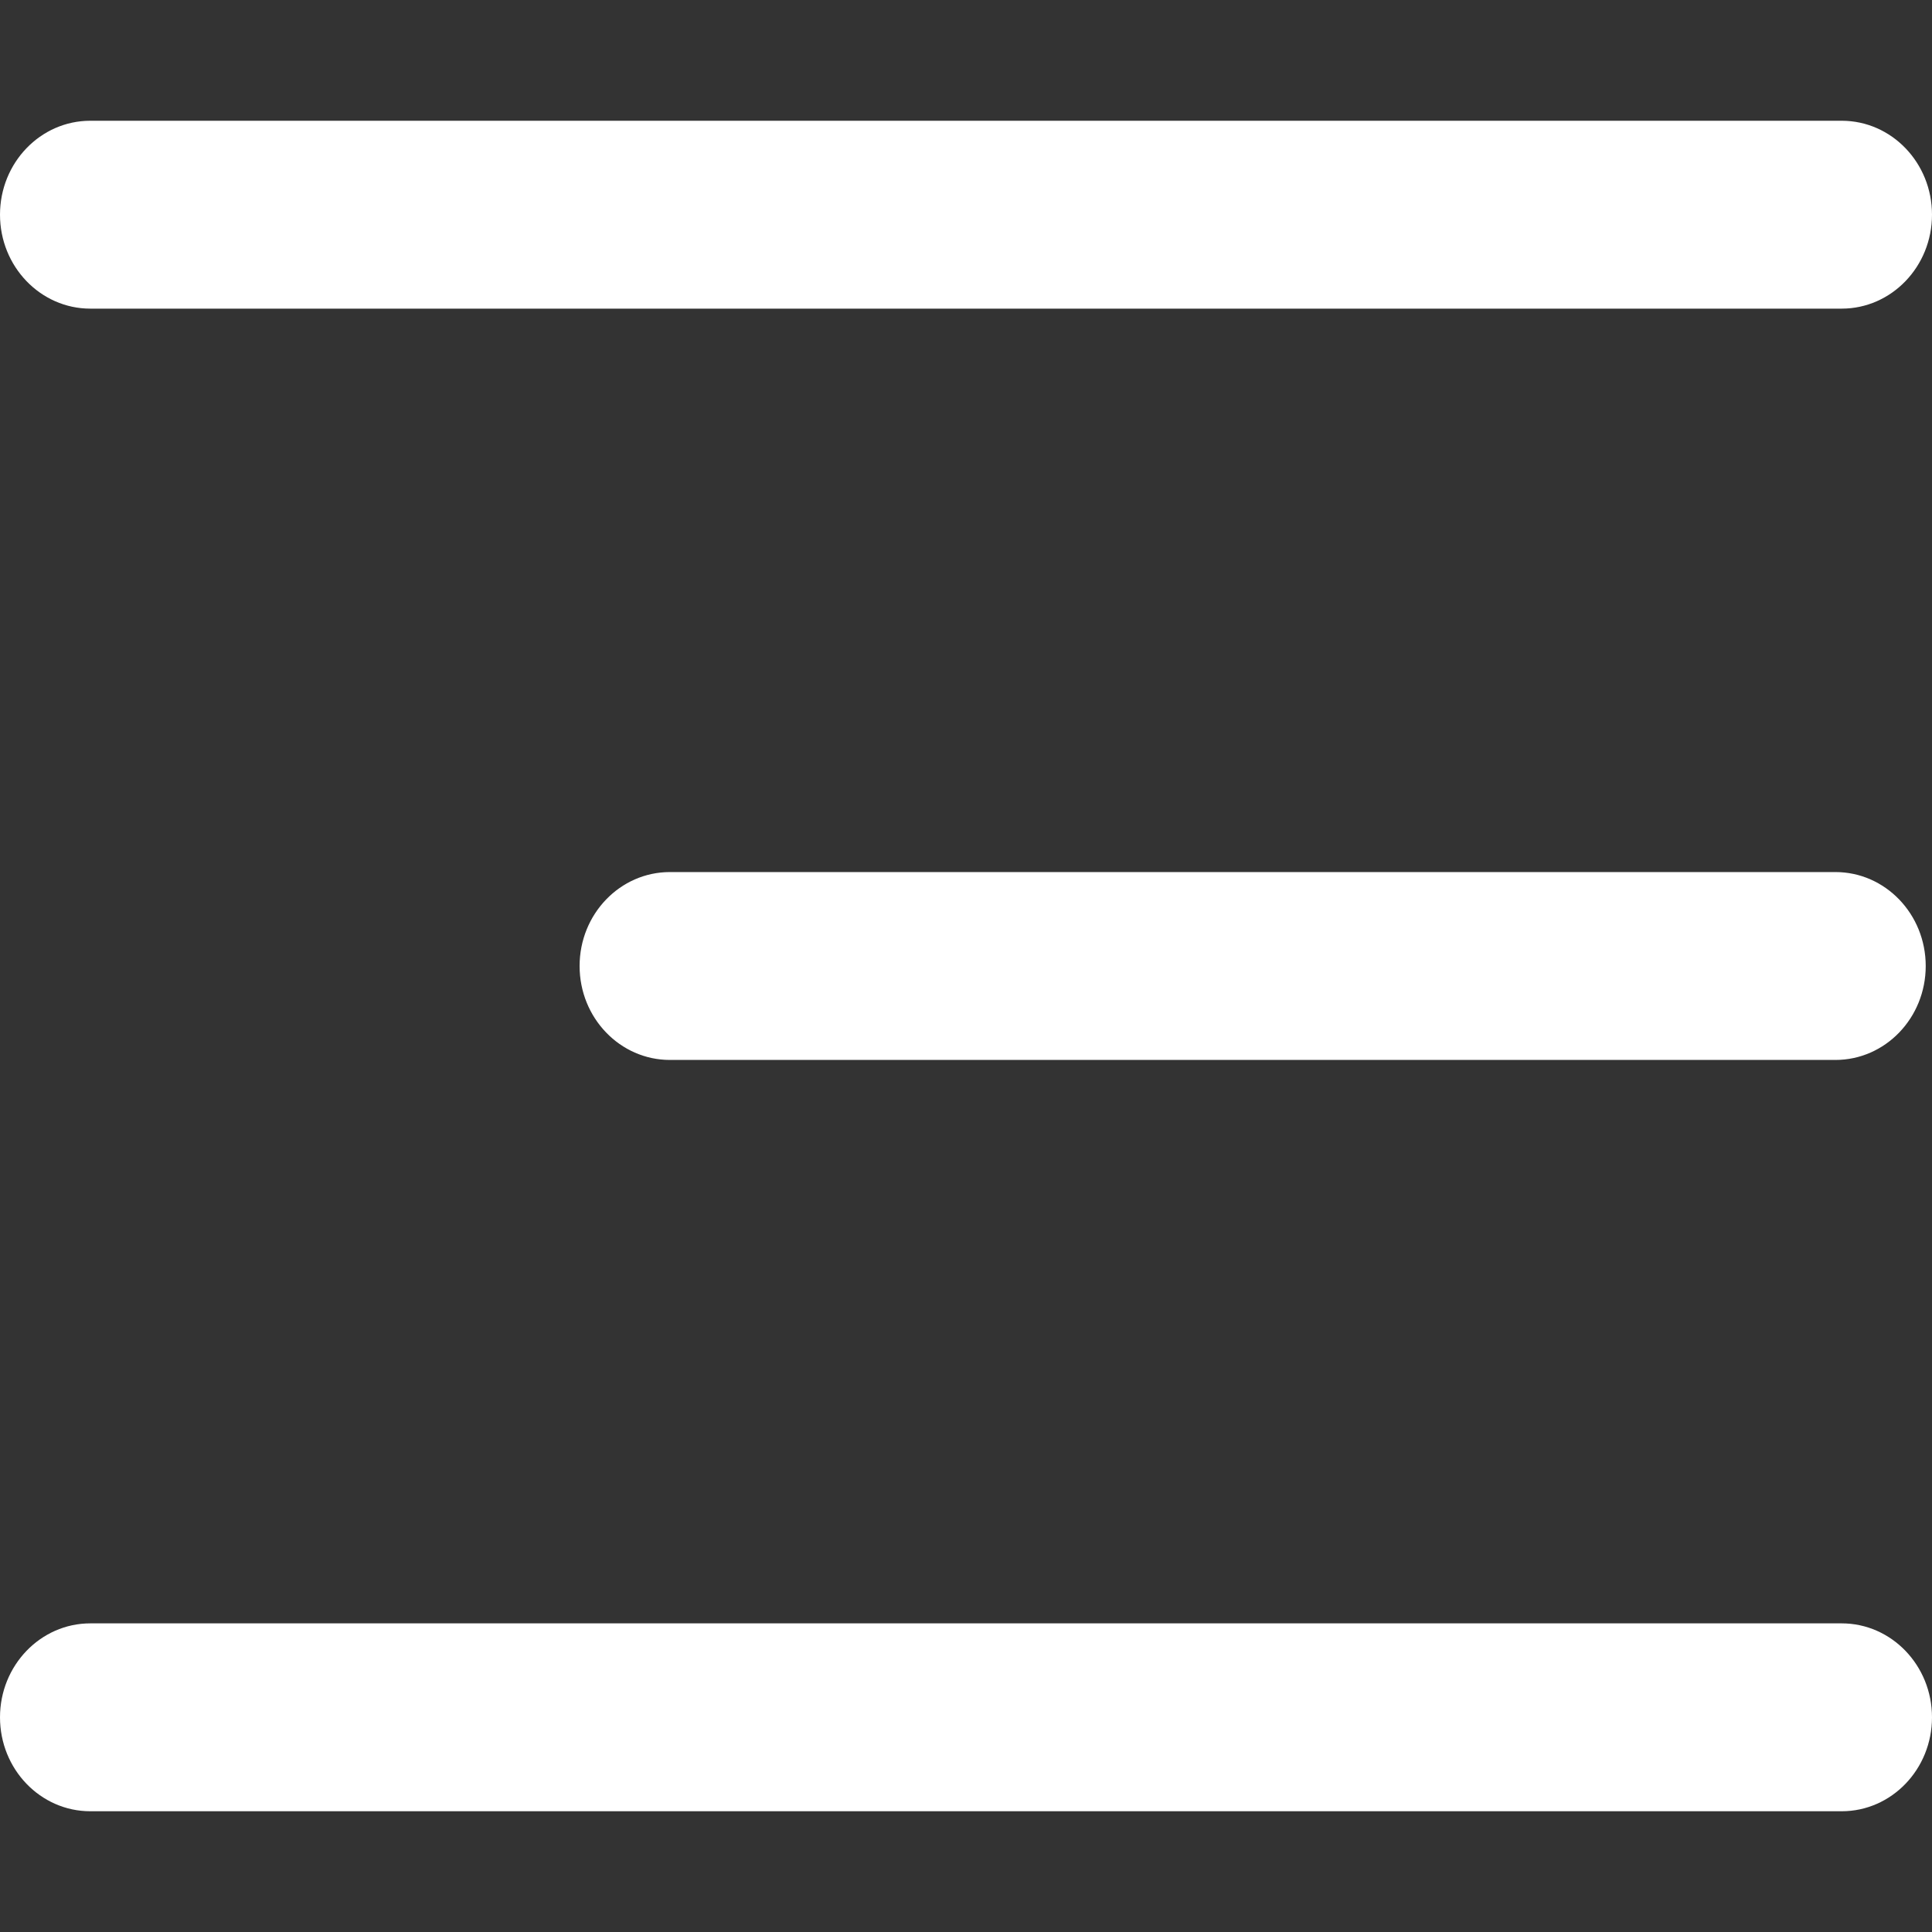 <svg width="16" height="16" viewBox="0 0 16 16" fill="none" xmlns="http://www.w3.org/2000/svg">
    <rect x="0" y="0" width="16" height="16" fill="#333333" stroke="none"/>
    <path fill-rule="evenodd" clip-rule="evenodd" d="M16 1.778C16 2.207 15.665 2.556 15.252 2.556H0.748C0.335 2.556 0 2.207 0 1.778C0 1.348 0.335 1 0.748 1H15.252C15.665 1 16 1.348 16 1.778ZM16 14.222C16 14.652 15.665 15 15.252 15H0.748C0.335 15 0 14.652 0 14.222C0 13.793 0.335 13.444 0.748 13.444H15.252C15.665 13.444 16 13.793 16 14.222ZM15.2 8.778C15.613 8.778 15.948 8.43 15.948 8C15.948 7.57 15.613 7.222 15.2 7.222H5.548C5.135 7.222 4.8 7.57 4.8 8C4.8 8.43 5.135 8.778 5.548 8.778H15.2Z" fill="white"/>
</svg>
